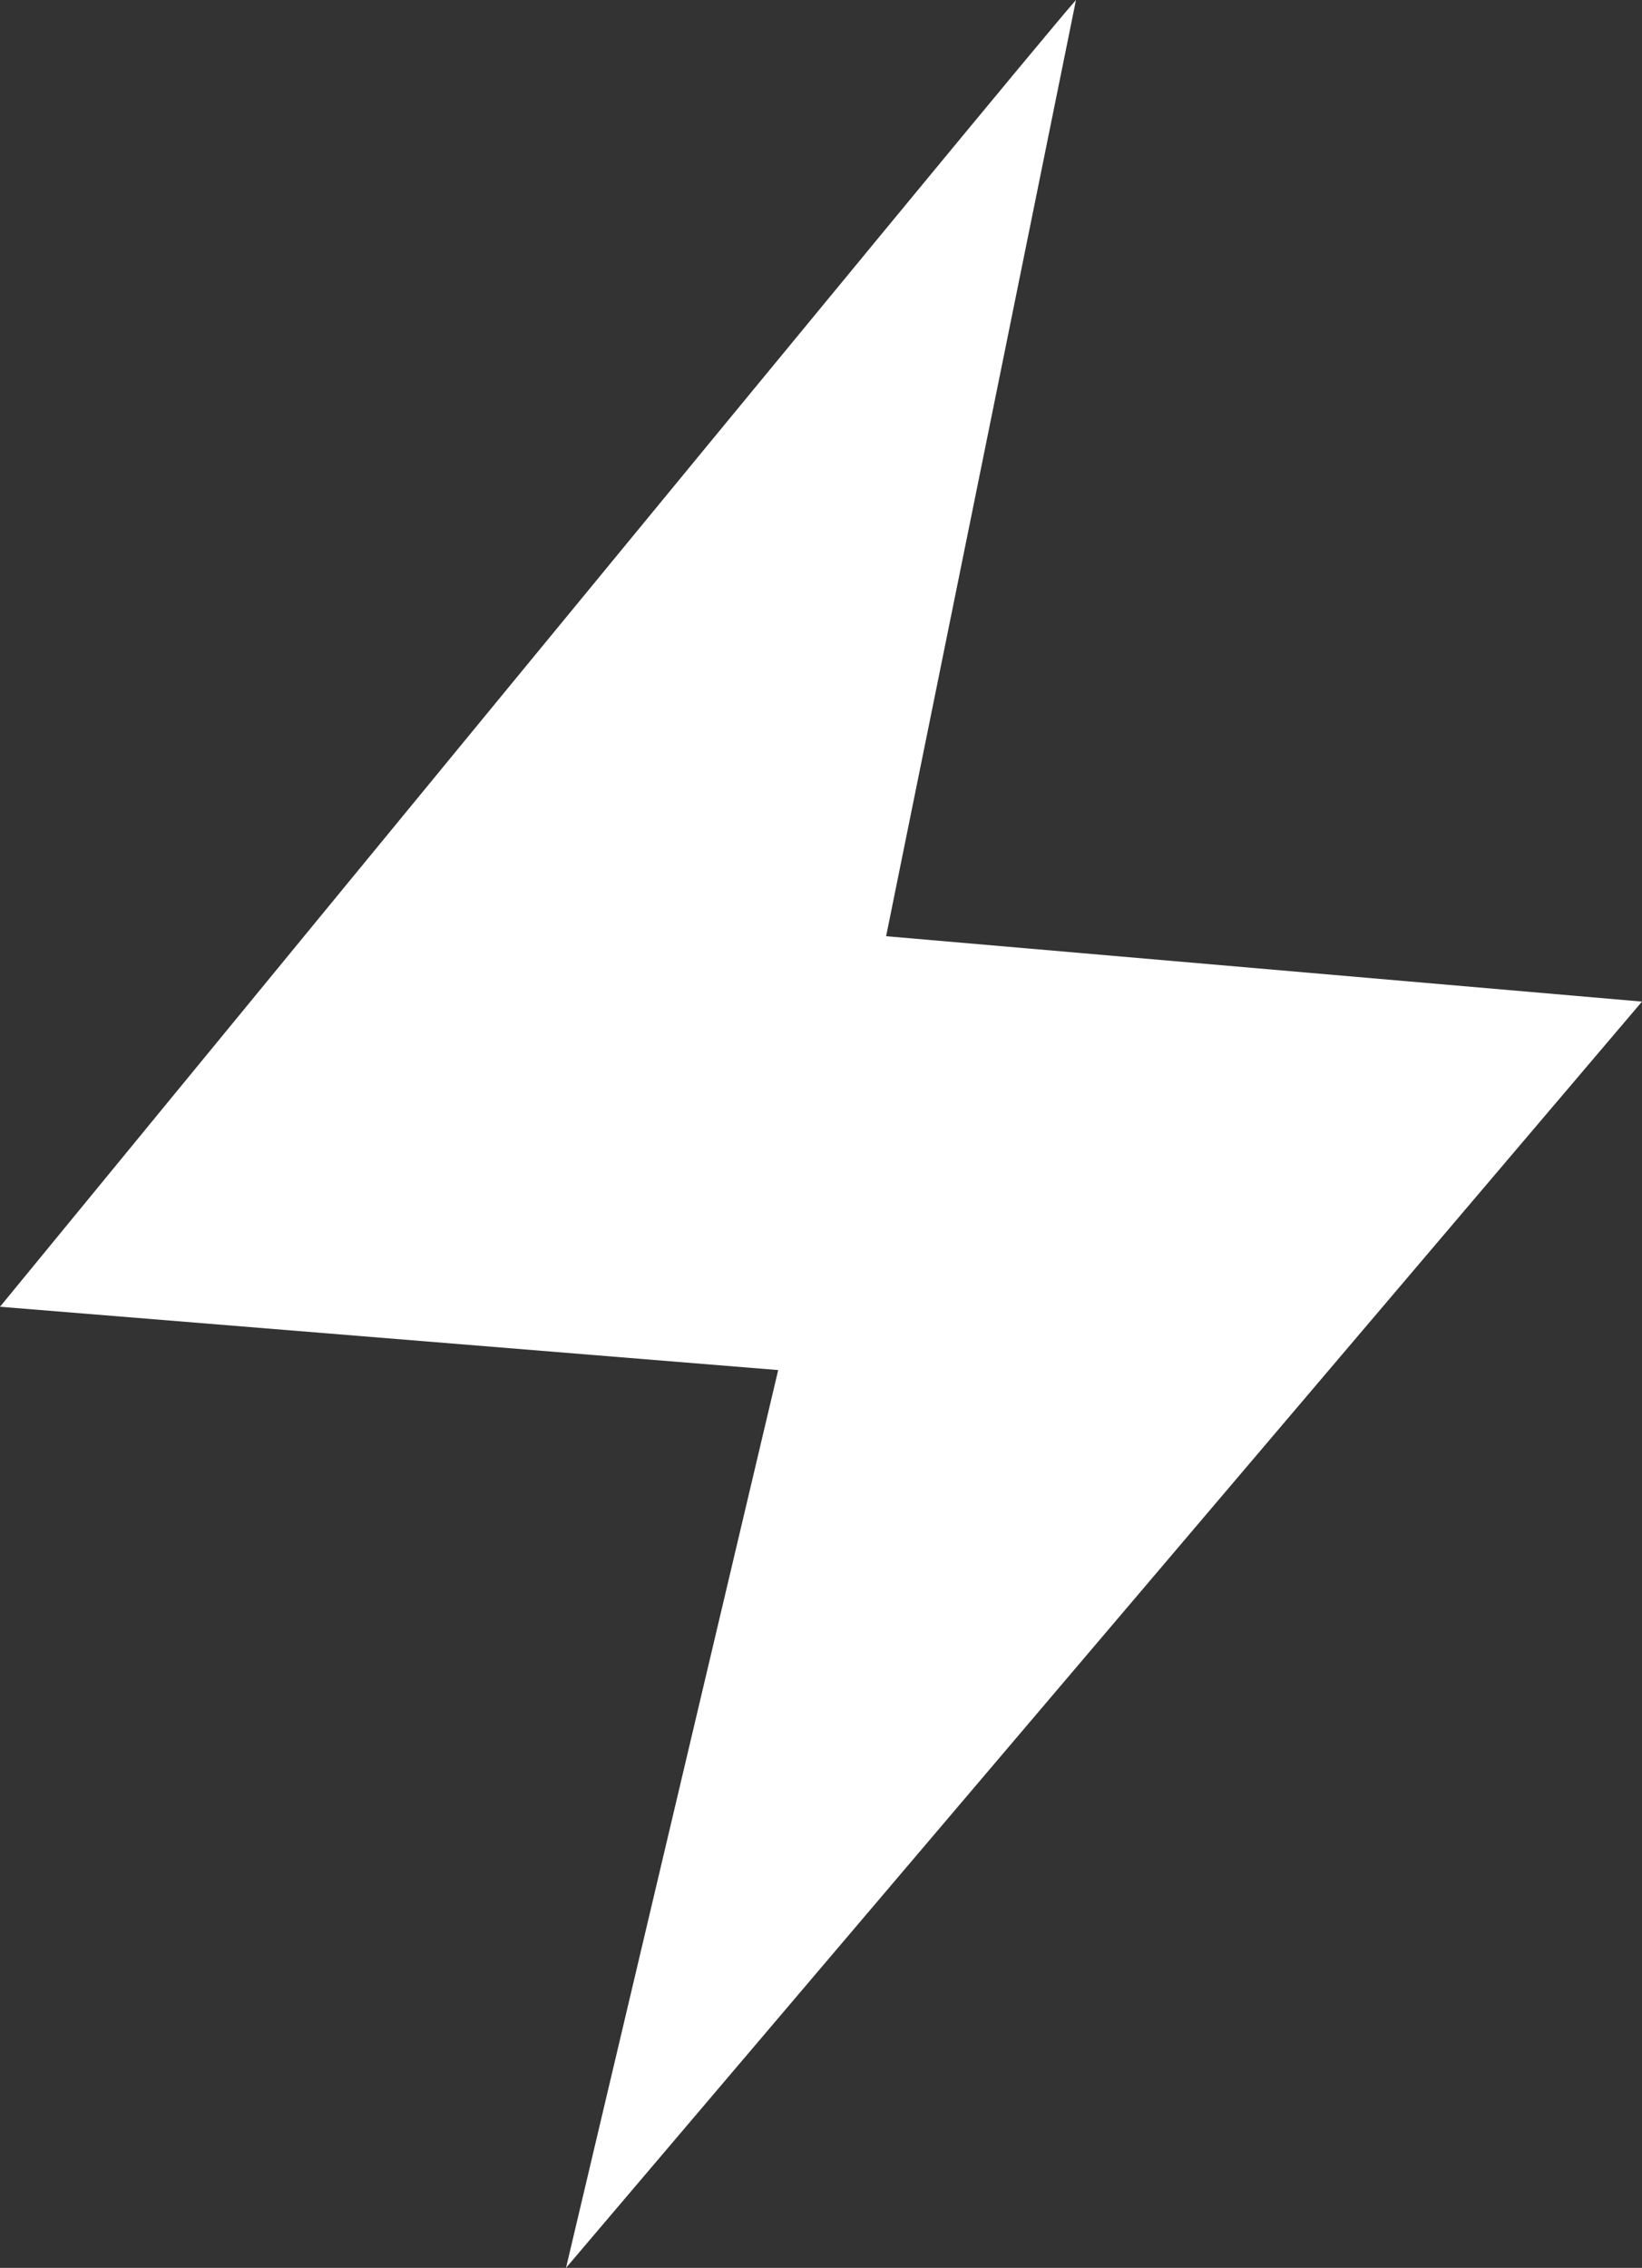 <?xml version="1.0" encoding="UTF-8"?> <svg xmlns="http://www.w3.org/2000/svg" id="Слой_1" data-name="Слой 1" viewBox="0 0 31.65 43.7"><rect x="0" y="0" width="31.65" height="43.7" fill="#333333" stroke="none"/><defs><style>.cls-1{fill:#fff;}</style></defs><path class="cls-1" d="M54.92,28.24c-1,1.12-20.74,25.18-20.74,25.18l15,1.22-4.09,17.3,20.74-24.4L51.26,46.28Z" transform="translate(-34.18 -28.24)"></path></svg> 